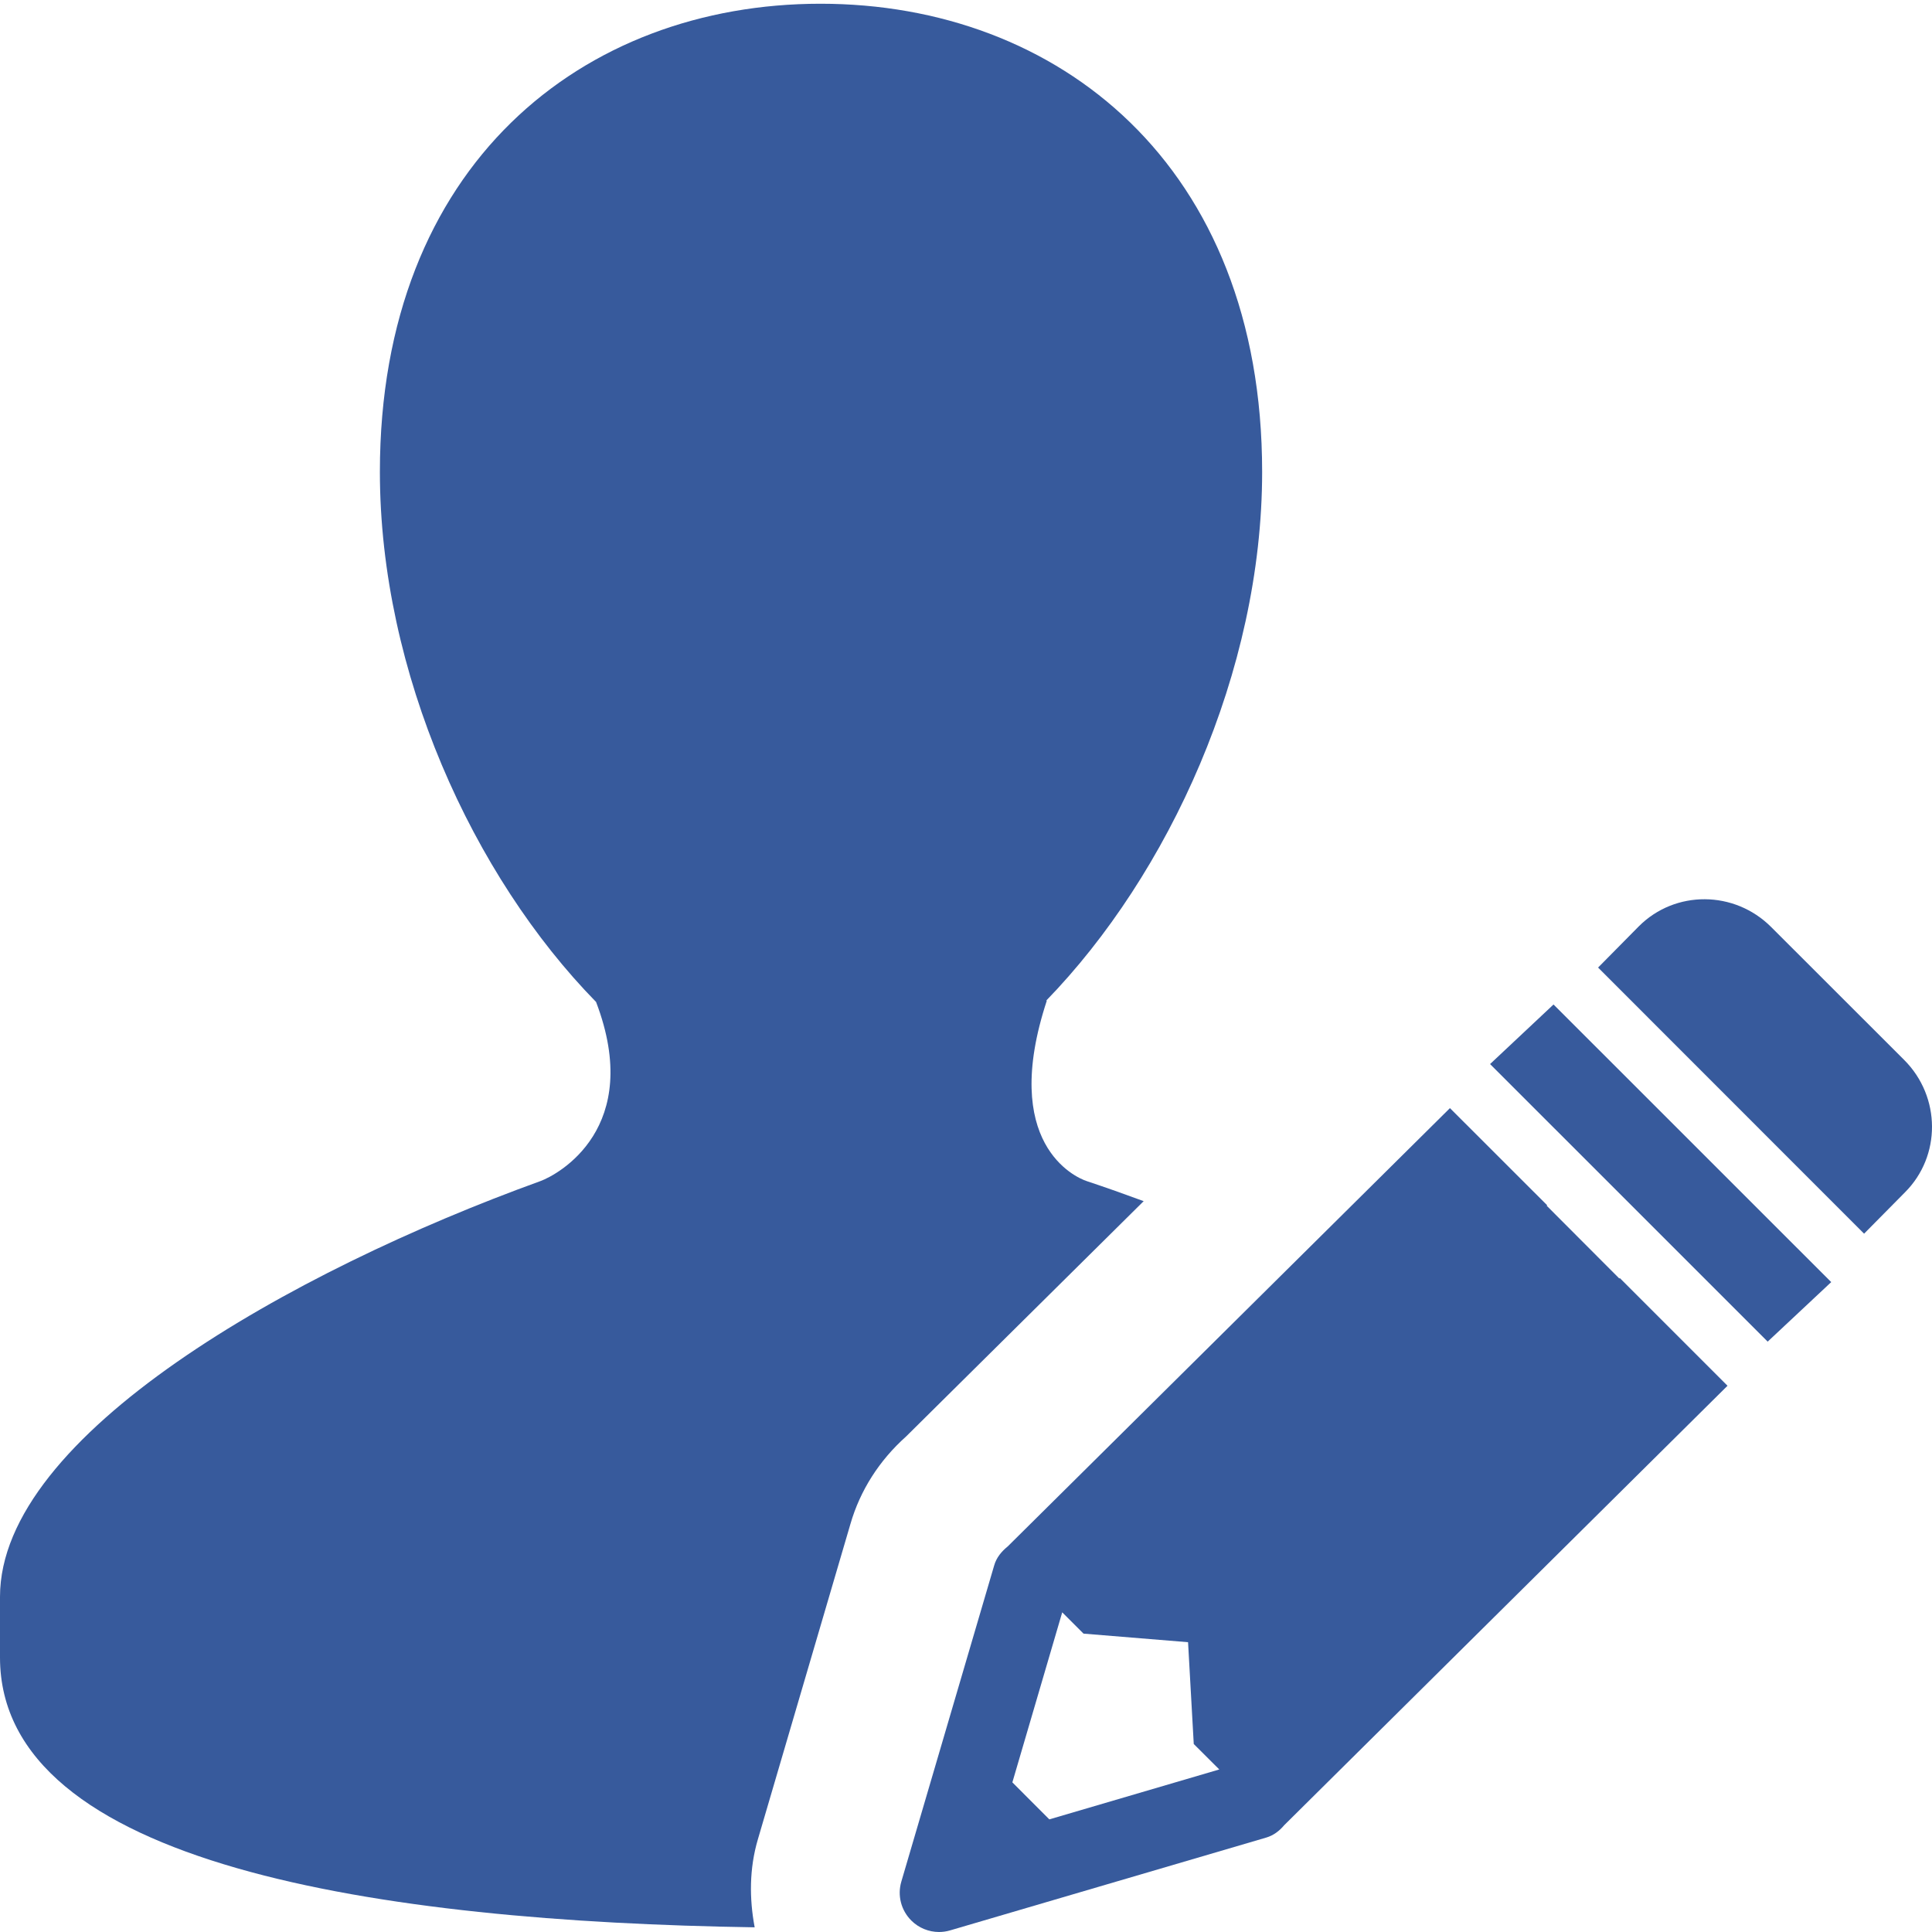 <?xml version="1.0" encoding="utf-8"?>
<!-- Generator: Adobe Illustrator 16.0.3, SVG Export Plug-In . SVG Version: 6.00 Build 0)  -->
<!DOCTYPE svg PUBLIC "-//W3C//DTD SVG 1.1//EN" "http://www.w3.org/Graphics/SVG/1.1/DTD/svg11.dtd">
<svg version="1.1" id="Layer_1" zoomAndPan="disable"
	 xmlns="http://www.w3.org/2000/svg" xmlns:xlink="http://www.w3.org/1999/xlink" x="0px" y="0px" width="78px" height="78px"
	 viewBox="0 0 78 78" enable-background="new 0 0 78 78" xml:space="preserve">
<g>
	<path fill="#375a9c" d="M30.596,74.264l3.74-12.743c0.39-1.348,1.163-2.559,2.242-3.523l9.595-9.504
		c-0.767-0.283-1.533-0.555-2.292-0.807c-0.479-0.154-3.515-1.524-1.618-7.289h-0.025c4.941-5.088,8.718-13.282,8.718-21.347
		c0-12.402-8.247-18.9-17.83-18.9c-9.588,0-17.789,6.498-17.789,18.9c0,8.097,3.757,16.323,8.728,21.401
		c1.938,5.084-1.527,6.97-2.252,7.234C11.775,51.317,0,57.934,0,64.467c0,1.762,0,0.695,0,2.446
		c0,8.389,15.333,10.665,30.468,10.898C30.25,76.648,30.25,75.44,30.596,74.264z"/>
</g>
<g>
	<g>
		<path fill="#375a9c" d="M65.396,51.598l-0.021,0.018l-2.931-2.938l0.019-0.018l-3.925-3.922L40.684,62.434
			c-0.246,0.199-0.457,0.448-0.548,0.773l-3.747,12.759c-0.165,0.561-0.009,1.158,0.401,1.569C37.091,77.837,37.499,78,37.911,78
			c0.147,0,0.297-0.021,0.445-0.064l12.765-3.748c0.301-0.089,0.536-0.274,0.729-0.503l17.894-17.738L65.396,51.598z M47.965,66.3
			l0.23,4.11l1.031,1.028l-6.862,2.015l-1.492-1.494l2.013-6.865l0.86,0.86L47.965,66.3z"/>
	</g>
	<g>
		<polygon fill="#375a9c" points="60.158,42.959 71.366,54.165 73.931,51.762 62.72,40.554 		"/>
	</g>
	<g>
		<path fill="#375a9c" d="M76.879,42.795l-5.372-5.368c-1.483-1.484-3.875-1.498-5.342-0.03l-1.646,1.666l10.739,10.744l1.649-1.668
			C78.375,46.674,78.363,44.282,76.879,42.795z"/>
	</g>
</g>
</svg>
